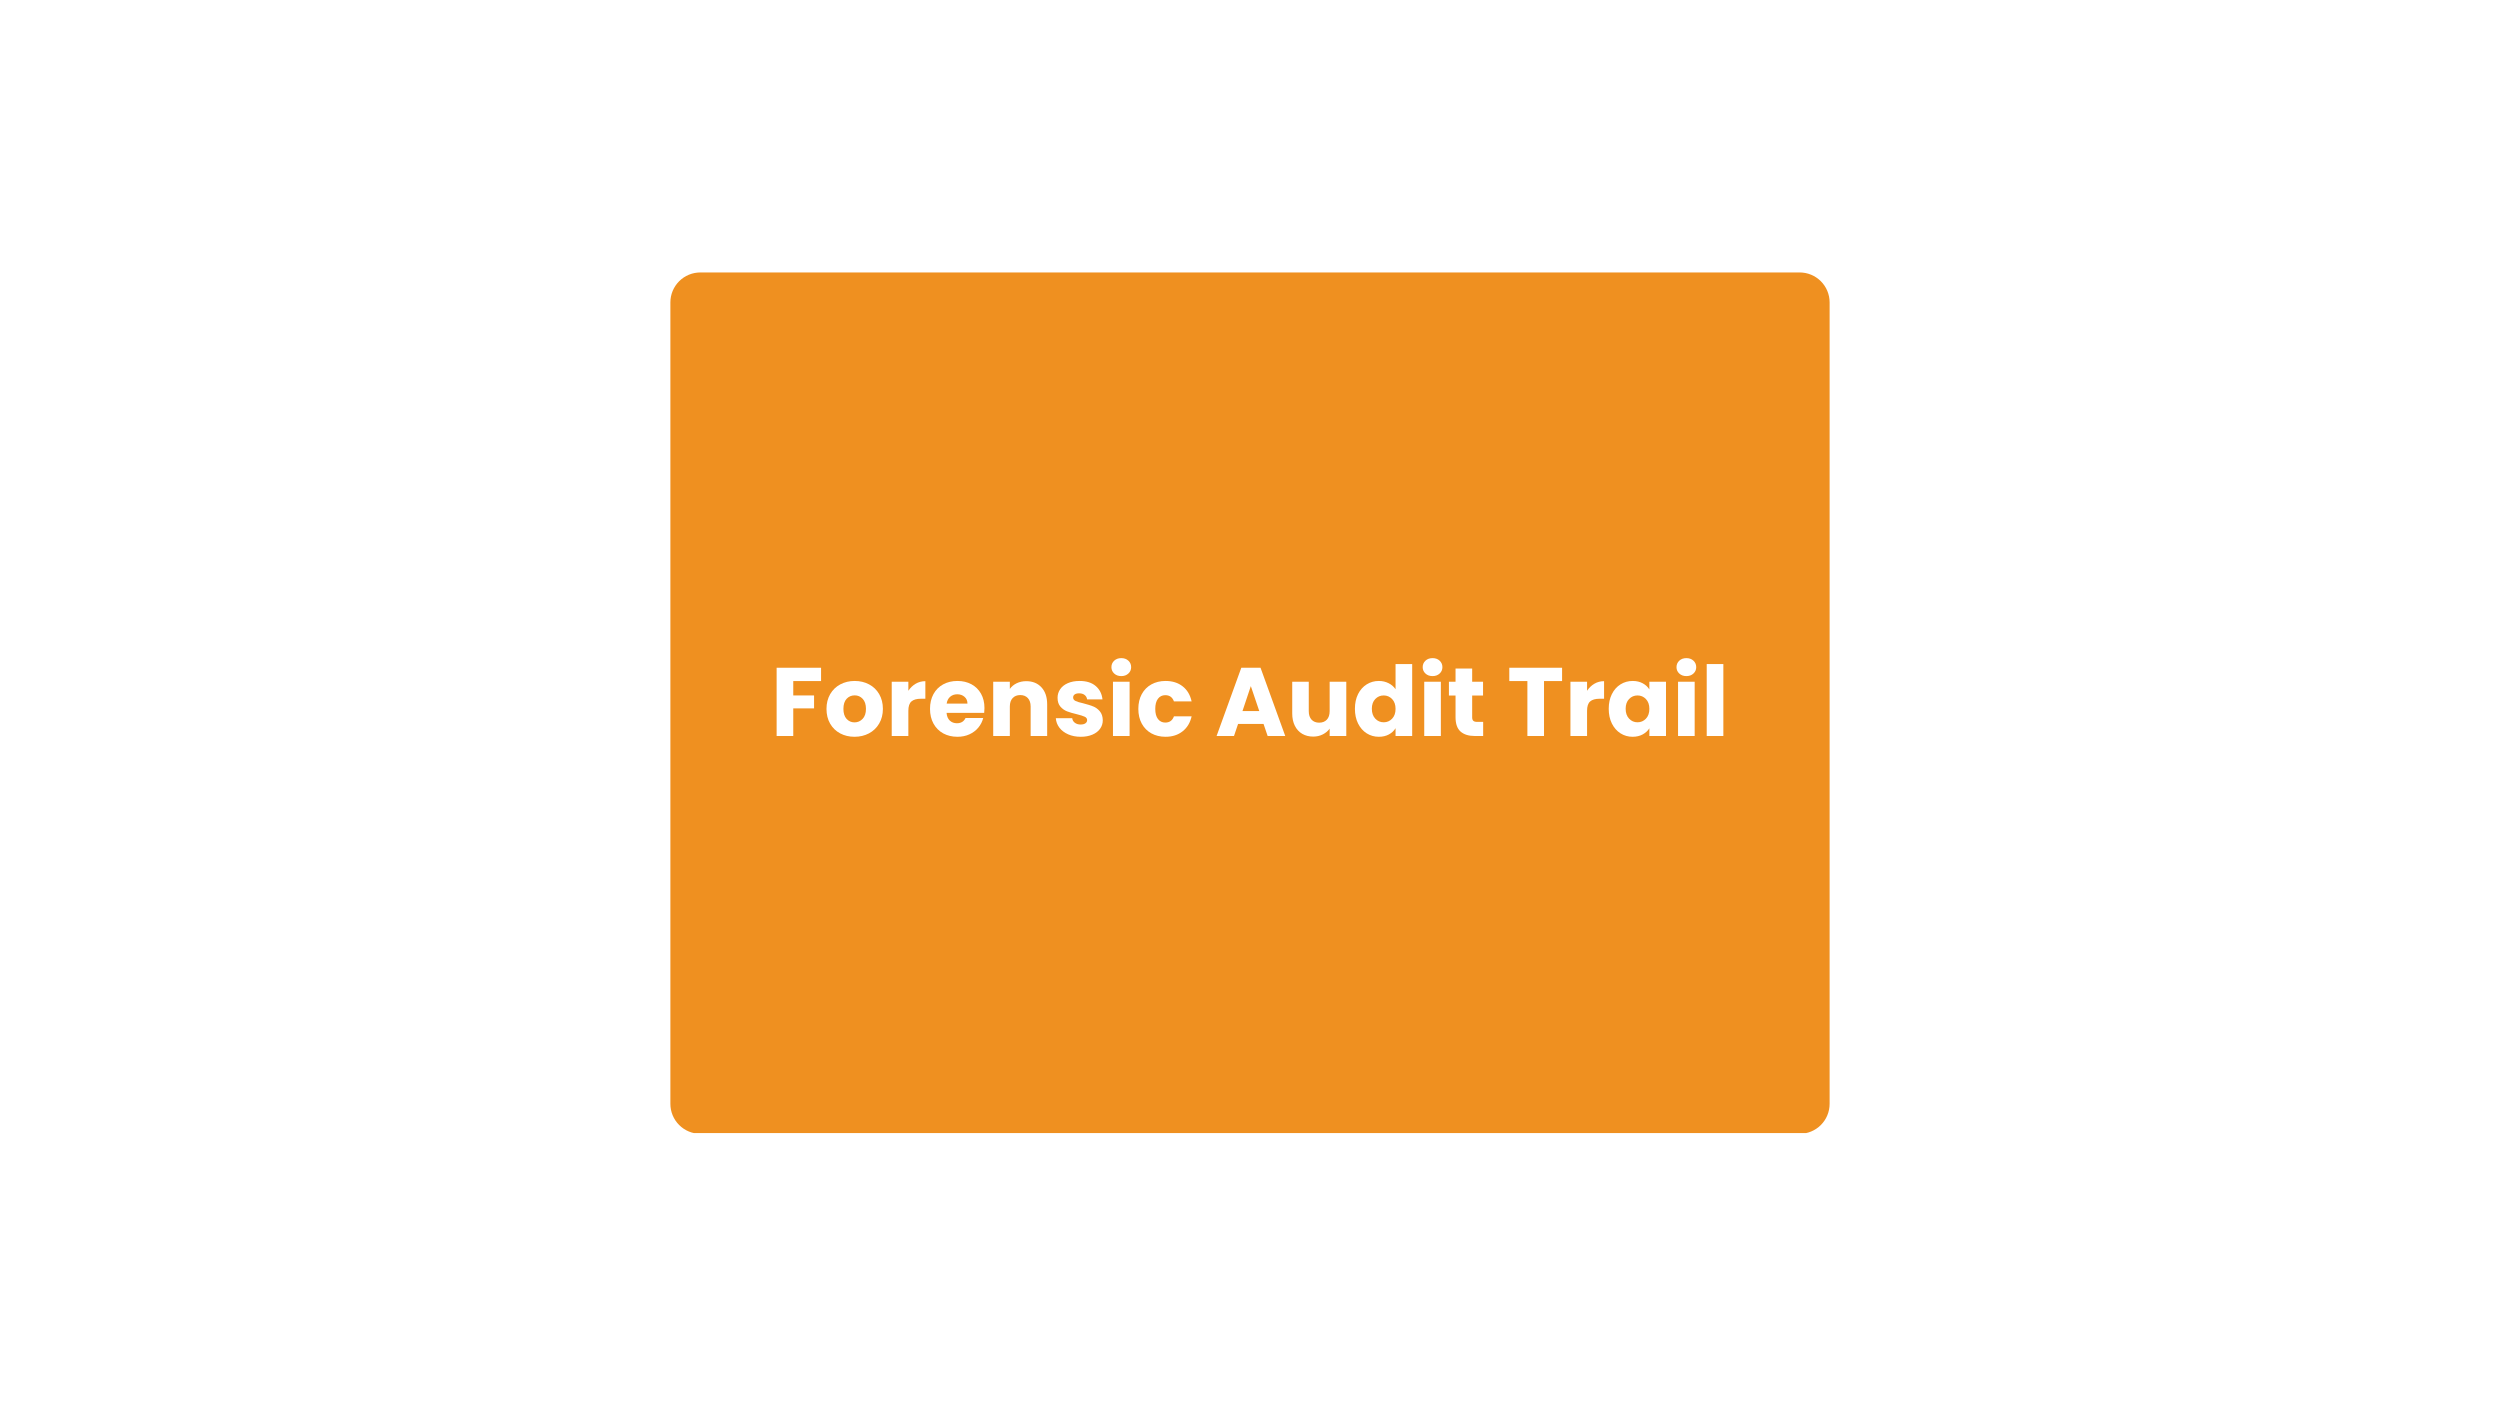 <svg xmlns="http://www.w3.org/2000/svg" xmlns:xlink="http://www.w3.org/1999/xlink" width="1920" zoomAndPan="magnify" viewBox="0 0 1440 810" height="1080" preserveAspectRatio="xMidYMid meet" version="1.0"><defs><g/><clipPath id="5bf6eadde5"><path d="M 386.141 156.934 L 1054 156.934 L 1054 653 L 386.141 653 Z M 386.141 156.934 " clip-rule="nonzero"/></clipPath><clipPath id="84c28e5453"><path d="M 403.391 156.934 L 1036.609 156.934 C 1041.184 156.934 1045.57 158.75 1048.805 161.988 C 1052.039 165.223 1053.859 169.609 1053.859 174.184 L 1053.859 635.816 C 1053.859 640.391 1052.039 644.777 1048.805 648.012 C 1045.57 651.25 1041.184 653.066 1036.609 653.066 L 403.391 653.066 C 398.816 653.066 394.43 651.25 391.195 648.012 C 387.961 644.777 386.141 640.391 386.141 635.816 L 386.141 174.184 C 386.141 169.609 387.961 165.223 391.195 161.988 C 394.43 158.75 398.816 156.934 403.391 156.934 " clip-rule="nonzero"/></clipPath></defs><rect x="-144" width="1728" fill="#ffffff" y="-81" height="972" fill-opacity="1"/><rect x="-144" width="1728" fill="#ffffff" y="-81" height="972" fill-opacity="1"/><g clip-path="url(#5bf6eadde5)"><g clip-path="url(#84c28e5453)"><path fill="#ef9020" d="M 386.141 156.934 L 1054.109 156.934 L 1054.109 652.637 L 386.141 652.637 Z M 386.141 156.934 " fill-opacity="1" fill-rule="nonzero"/></g></g><g fill="#ffffff" fill-opacity="1"><g transform="translate(443.869, 423.934)"><g><path d="M 29.062 -39.312 L 29.062 -31.641 L 13.047 -31.641 L 13.047 -23.359 L 25.031 -23.359 L 25.031 -15.906 L 13.047 -15.906 L 13.047 0 L 3.469 0 L 3.469 -39.312 Z M 29.062 -39.312 "/></g></g></g><g fill="#ffffff" fill-opacity="1"><g transform="translate(474.497, 423.934)"><g><path d="M 17.703 0.453 C 14.641 0.453 11.883 -0.195 9.438 -1.5 C 6.988 -2.812 5.062 -4.68 3.656 -7.109 C 2.258 -9.535 1.562 -12.375 1.562 -15.625 C 1.562 -18.832 2.27 -21.66 3.688 -24.109 C 5.113 -26.555 7.055 -28.43 9.516 -29.734 C 11.984 -31.047 14.75 -31.703 17.812 -31.703 C 20.875 -31.703 23.633 -31.047 26.094 -29.734 C 28.562 -28.43 30.504 -26.555 31.922 -24.109 C 33.336 -21.66 34.047 -18.832 34.047 -15.625 C 34.047 -12.414 33.328 -9.586 31.891 -7.141 C 30.453 -4.691 28.488 -2.812 26 -1.5 C 23.52 -0.195 20.754 0.453 17.703 0.453 Z M 17.703 -7.844 C 19.523 -7.844 21.078 -8.516 22.359 -9.859 C 23.648 -11.203 24.297 -13.125 24.297 -15.625 C 24.297 -18.125 23.672 -20.047 22.422 -21.391 C 21.172 -22.734 19.633 -23.406 17.812 -23.406 C 15.945 -23.406 14.395 -22.742 13.156 -21.422 C 11.926 -20.098 11.312 -18.164 11.312 -15.625 C 11.312 -13.125 11.914 -11.203 13.125 -9.859 C 14.344 -8.516 15.867 -7.844 17.703 -7.844 Z M 17.703 -7.844 "/></g></g></g><g fill="#ffffff" fill-opacity="1"><g transform="translate(510.164, 423.934)"><g><path d="M 13.047 -26.047 C 14.172 -27.754 15.57 -29.102 17.25 -30.094 C 18.926 -31.082 20.789 -31.578 22.844 -31.578 L 22.844 -21.453 L 20.219 -21.453 C 17.82 -21.453 16.023 -20.938 14.828 -19.906 C 13.641 -18.883 13.047 -17.082 13.047 -14.5 L 13.047 0 L 3.469 0 L 3.469 -31.25 L 13.047 -31.25 Z M 13.047 -26.047 "/></g></g></g><g fill="#ffffff" fill-opacity="1"><g transform="translate(534.128, 423.934)"><g><path d="M 32.922 -16.125 C 32.922 -15.227 32.867 -14.297 32.766 -13.328 L 11.094 -13.328 C 11.238 -11.391 11.859 -9.906 12.953 -8.875 C 14.055 -7.852 15.414 -7.344 17.031 -7.344 C 19.414 -7.344 21.078 -8.348 22.016 -10.359 L 32.203 -10.359 C 31.68 -8.305 30.738 -6.457 29.375 -4.812 C 28.008 -3.176 26.301 -1.891 24.25 -0.953 C 22.195 -0.016 19.898 0.453 17.359 0.453 C 14.297 0.453 11.566 -0.195 9.172 -1.5 C 6.785 -2.812 4.922 -4.68 3.578 -7.109 C 2.234 -9.535 1.562 -12.375 1.562 -15.625 C 1.562 -18.875 2.223 -21.711 3.547 -24.141 C 4.879 -26.566 6.738 -28.43 9.125 -29.734 C 11.52 -31.047 14.266 -31.703 17.359 -31.703 C 20.379 -31.703 23.066 -31.066 25.422 -29.797 C 27.773 -28.523 29.613 -26.711 30.938 -24.359 C 32.258 -22.004 32.922 -19.258 32.922 -16.125 Z M 23.125 -18.641 C 23.125 -20.285 22.562 -21.594 21.438 -22.562 C 20.32 -23.539 18.926 -24.031 17.25 -24.031 C 15.645 -24.031 14.289 -23.562 13.188 -22.625 C 12.082 -21.688 11.398 -20.359 11.141 -18.641 Z M 23.125 -18.641 "/></g></g></g><g fill="#ffffff" fill-opacity="1"><g transform="translate(568.62, 423.934)"><g><path d="M 22.516 -31.578 C 26.172 -31.578 29.086 -30.391 31.266 -28.016 C 33.453 -25.648 34.547 -22.395 34.547 -18.25 L 34.547 0 L 25.031 0 L 25.031 -16.969 C 25.031 -19.062 24.488 -20.688 23.406 -21.844 C 22.32 -23 20.867 -23.578 19.047 -23.578 C 17.211 -23.578 15.754 -23 14.672 -21.844 C 13.586 -20.688 13.047 -19.062 13.047 -16.969 L 13.047 0 L 3.469 0 L 3.469 -31.25 L 13.047 -31.25 L 13.047 -27.109 C 14.016 -28.484 15.32 -29.57 16.969 -30.375 C 18.613 -31.176 20.461 -31.578 22.516 -31.578 Z M 22.516 -31.578 "/></g></g></g><g fill="#ffffff" fill-opacity="1"><g transform="translate(606.358, 423.934)"><g><path d="M 16.188 0.453 C 13.457 0.453 11.031 -0.016 8.906 -0.953 C 6.781 -1.891 5.098 -3.164 3.859 -4.781 C 2.629 -6.406 1.941 -8.227 1.797 -10.25 L 11.25 -10.25 C 11.363 -9.164 11.867 -8.285 12.766 -7.609 C 13.66 -6.941 14.766 -6.609 16.078 -6.609 C 17.266 -6.609 18.188 -6.844 18.844 -7.312 C 19.5 -7.781 19.828 -8.383 19.828 -9.125 C 19.828 -10.02 19.359 -10.68 18.422 -11.109 C 17.492 -11.547 15.984 -12.023 13.891 -12.547 C 11.648 -13.066 9.781 -13.613 8.281 -14.188 C 6.789 -14.77 5.504 -15.688 4.422 -16.938 C 3.336 -18.188 2.797 -19.879 2.797 -22.016 C 2.797 -23.805 3.289 -25.438 4.281 -26.906 C 5.27 -28.383 6.723 -29.551 8.641 -30.406 C 10.566 -31.27 12.859 -31.703 15.516 -31.703 C 19.43 -31.703 22.52 -30.727 24.781 -28.781 C 27.039 -26.844 28.336 -24.27 28.672 -21.062 L 19.828 -21.062 C 19.672 -22.145 19.191 -23 18.391 -23.625 C 17.586 -24.258 16.535 -24.578 15.234 -24.578 C 14.109 -24.578 13.25 -24.363 12.656 -23.938 C 12.062 -23.508 11.766 -22.922 11.766 -22.172 C 11.766 -21.273 12.238 -20.602 13.188 -20.156 C 14.133 -19.707 15.617 -19.258 17.641 -18.812 C 19.953 -18.219 21.836 -17.629 23.297 -17.047 C 24.754 -16.473 26.031 -15.539 27.125 -14.25 C 28.227 -12.957 28.801 -11.234 28.844 -9.078 C 28.844 -7.242 28.328 -5.609 27.297 -4.172 C 26.273 -2.734 24.801 -1.602 22.875 -0.781 C 20.945 0.039 18.719 0.453 16.188 0.453 Z M 16.188 0.453 "/></g></g></g><g fill="#ffffff" fill-opacity="1"><g transform="translate(637.602, 423.934)"><g><path d="M 8.281 -34.5 C 6.602 -34.5 5.234 -34.992 4.172 -35.984 C 3.109 -36.973 2.578 -38.191 2.578 -39.641 C 2.578 -41.141 3.109 -42.383 4.172 -43.375 C 5.234 -44.363 6.602 -44.859 8.281 -44.859 C 9.926 -44.859 11.281 -44.363 12.344 -43.375 C 13.406 -42.383 13.938 -41.141 13.938 -39.641 C 13.938 -38.191 13.406 -36.973 12.344 -35.984 C 11.281 -34.992 9.926 -34.5 8.281 -34.5 Z M 13.047 -31.25 L 13.047 0 L 3.469 0 L 3.469 -31.25 Z M 13.047 -31.25 "/></g></g></g><g fill="#ffffff" fill-opacity="1"><g transform="translate(654.12, 423.934)"><g><path d="M 1.562 -15.625 C 1.562 -18.875 2.223 -21.711 3.547 -24.141 C 4.879 -26.566 6.727 -28.43 9.094 -29.734 C 11.469 -31.047 14.188 -31.703 17.25 -31.703 C 21.164 -31.703 24.441 -30.672 27.078 -28.609 C 29.711 -26.555 31.438 -23.664 32.25 -19.938 L 22.062 -19.938 C 21.207 -22.32 19.547 -23.516 17.078 -23.516 C 15.328 -23.516 13.926 -22.832 12.875 -21.469 C 11.832 -20.113 11.312 -18.164 11.312 -15.625 C 11.312 -13.082 11.832 -11.129 12.875 -9.766 C 13.926 -8.41 15.328 -7.734 17.078 -7.734 C 19.547 -7.734 21.207 -8.926 22.062 -11.312 L 32.25 -11.312 C 31.438 -7.656 29.703 -4.781 27.047 -2.688 C 24.398 -0.594 21.133 0.453 17.25 0.453 C 14.188 0.453 11.469 -0.195 9.094 -1.5 C 6.727 -2.812 4.879 -4.68 3.547 -7.109 C 2.223 -9.535 1.562 -12.375 1.562 -15.625 Z M 1.562 -15.625 "/></g></g></g><g fill="#ffffff" fill-opacity="1"><g transform="translate(687.995, 423.934)"><g/></g></g><g fill="#ffffff" fill-opacity="1"><g transform="translate(699.865, 423.934)"><g><path d="M 27.938 -6.938 L 13.266 -6.938 L 10.922 0 L 0.891 0 L 15.125 -39.312 L 26.203 -39.312 L 40.438 0 L 30.297 0 Z M 25.484 -14.344 L 20.609 -28.734 L 15.797 -14.344 Z M 25.484 -14.344 "/></g></g></g><g fill="#ffffff" fill-opacity="1"><g transform="translate(741.132, 423.934)"><g><path d="M 34.328 -31.25 L 34.328 0 L 24.75 0 L 24.75 -4.25 C 23.781 -2.875 22.461 -1.766 20.797 -0.922 C 19.141 -0.078 17.301 0.344 15.281 0.344 C 12.895 0.344 10.785 -0.188 8.953 -1.25 C 7.129 -2.32 5.711 -3.863 4.703 -5.875 C 3.691 -7.895 3.188 -10.266 3.188 -12.984 L 3.188 -31.25 L 12.719 -31.25 L 12.719 -14.281 C 12.719 -12.188 13.254 -10.562 14.328 -9.406 C 15.41 -8.25 16.867 -7.672 18.703 -7.672 C 20.566 -7.672 22.039 -8.25 23.125 -9.406 C 24.207 -10.562 24.75 -12.188 24.75 -14.281 L 24.75 -31.25 Z M 34.328 -31.25 "/></g></g></g><g fill="#ffffff" fill-opacity="1"><g transform="translate(778.87, 423.934)"><g><path d="M 1.562 -15.688 C 1.562 -18.895 2.164 -21.711 3.375 -24.141 C 4.594 -26.566 6.25 -28.43 8.344 -29.734 C 10.438 -31.047 12.77 -31.703 15.344 -31.703 C 17.395 -31.703 19.27 -31.27 20.969 -30.406 C 22.664 -29.551 24 -28.395 24.969 -26.938 L 24.969 -41.438 L 34.547 -41.438 L 34.547 0 L 24.969 0 L 24.969 -4.484 C 24.07 -2.984 22.789 -1.785 21.125 -0.891 C 19.469 0.004 17.539 0.453 15.344 0.453 C 12.77 0.453 10.438 -0.207 8.344 -1.531 C 6.25 -2.863 4.594 -4.75 3.375 -7.188 C 2.164 -9.633 1.562 -12.469 1.562 -15.688 Z M 24.969 -15.625 C 24.969 -18.008 24.305 -19.895 22.984 -21.281 C 21.66 -22.664 20.047 -23.359 18.141 -23.359 C 16.234 -23.359 14.617 -22.676 13.297 -21.312 C 11.973 -19.945 11.312 -18.07 11.312 -15.688 C 11.312 -13.289 11.973 -11.391 13.297 -9.984 C 14.617 -8.586 16.234 -7.891 18.141 -7.891 C 20.047 -7.891 21.66 -8.582 22.984 -9.969 C 24.305 -11.352 24.969 -13.238 24.969 -15.625 Z M 24.969 -15.625 "/></g></g></g><g fill="#ffffff" fill-opacity="1"><g transform="translate(816.889, 423.934)"><g><path d="M 8.281 -34.5 C 6.602 -34.5 5.234 -34.992 4.172 -35.984 C 3.109 -36.973 2.578 -38.191 2.578 -39.641 C 2.578 -41.141 3.109 -42.383 4.172 -43.375 C 5.234 -44.363 6.602 -44.859 8.281 -44.859 C 9.926 -44.859 11.281 -44.363 12.344 -43.375 C 13.406 -42.383 13.938 -41.141 13.938 -39.641 C 13.938 -38.191 13.406 -36.973 12.344 -35.984 C 11.281 -34.992 9.926 -34.5 8.281 -34.5 Z M 13.047 -31.25 L 13.047 0 L 3.469 0 L 3.469 -31.25 Z M 13.047 -31.25 "/></g></g></g><g fill="#ffffff" fill-opacity="1"><g transform="translate(833.407, 423.934)"><g><path d="M 20.891 -8.125 L 20.891 0 L 16.016 0 C 12.547 0 9.836 -0.848 7.891 -2.547 C 5.953 -4.242 4.984 -7.016 4.984 -10.859 L 4.984 -23.297 L 1.172 -23.297 L 1.172 -31.25 L 4.984 -31.25 L 4.984 -38.859 L 14.562 -38.859 L 14.562 -31.25 L 20.828 -31.25 L 20.828 -23.297 L 14.562 -23.297 L 14.562 -10.75 C 14.562 -9.82 14.785 -9.148 15.234 -8.734 C 15.68 -8.328 16.426 -8.125 17.469 -8.125 Z M 20.891 -8.125 "/></g></g></g><g fill="#ffffff" fill-opacity="1"><g transform="translate(856.14, 423.934)"><g/></g></g><g fill="#ffffff" fill-opacity="1"><g transform="translate(868.01, 423.934)"><g><path d="M 31.75 -39.312 L 31.75 -31.641 L 21.344 -31.641 L 21.344 0 L 11.766 0 L 11.766 -31.641 L 1.344 -31.641 L 1.344 -39.312 Z M 31.75 -39.312 "/></g></g></g><g fill="#ffffff" fill-opacity="1"><g transform="translate(901.101, 423.934)"><g><path d="M 13.047 -26.047 C 14.172 -27.754 15.57 -29.102 17.25 -30.094 C 18.926 -31.082 20.789 -31.578 22.844 -31.578 L 22.844 -21.453 L 20.219 -21.453 C 17.82 -21.453 16.023 -20.938 14.828 -19.906 C 13.641 -18.883 13.047 -17.082 13.047 -14.5 L 13.047 0 L 3.469 0 L 3.469 -31.25 L 13.047 -31.25 Z M 13.047 -26.047 "/></g></g></g><g fill="#ffffff" fill-opacity="1"><g transform="translate(925.066, 423.934)"><g><path d="M 1.562 -15.688 C 1.562 -18.895 2.164 -21.711 3.375 -24.141 C 4.594 -26.566 6.25 -28.43 8.344 -29.734 C 10.438 -31.047 12.77 -31.703 15.344 -31.703 C 17.539 -31.703 19.469 -31.254 21.125 -30.359 C 22.789 -29.461 24.07 -28.285 24.969 -26.828 L 24.969 -31.25 L 34.547 -31.25 L 34.547 0 L 24.969 0 L 24.969 -4.422 C 24.039 -2.961 22.742 -1.785 21.078 -0.891 C 19.422 0.004 17.488 0.453 15.281 0.453 C 12.75 0.453 10.438 -0.207 8.344 -1.531 C 6.25 -2.863 4.594 -4.75 3.375 -7.188 C 2.164 -9.633 1.562 -12.469 1.562 -15.688 Z M 24.969 -15.625 C 24.969 -18.008 24.305 -19.895 22.984 -21.281 C 21.66 -22.664 20.047 -23.359 18.141 -23.359 C 16.234 -23.359 14.617 -22.676 13.297 -21.312 C 11.973 -19.945 11.312 -18.07 11.312 -15.688 C 11.312 -13.289 11.973 -11.391 13.297 -9.984 C 14.617 -8.586 16.234 -7.891 18.141 -7.891 C 20.047 -7.891 21.66 -8.582 22.984 -9.969 C 24.305 -11.352 24.969 -13.238 24.969 -15.625 Z M 24.969 -15.625 "/></g></g></g><g fill="#ffffff" fill-opacity="1"><g transform="translate(963.085, 423.934)"><g><path d="M 8.281 -34.5 C 6.602 -34.5 5.234 -34.992 4.172 -35.984 C 3.109 -36.973 2.578 -38.191 2.578 -39.641 C 2.578 -41.141 3.109 -42.383 4.172 -43.375 C 5.234 -44.363 6.602 -44.859 8.281 -44.859 C 9.926 -44.859 11.281 -44.363 12.344 -43.375 C 13.406 -42.383 13.938 -41.141 13.938 -39.641 C 13.938 -38.191 13.406 -36.973 12.344 -35.984 C 11.281 -34.992 9.926 -34.5 8.281 -34.5 Z M 13.047 -31.25 L 13.047 0 L 3.469 0 L 3.469 -31.25 Z M 13.047 -31.25 "/></g></g></g><g fill="#ffffff" fill-opacity="1"><g transform="translate(979.602, 423.934)"><g><path d="M 13.047 -41.438 L 13.047 0 L 3.469 0 L 3.469 -41.438 Z M 13.047 -41.438 "/></g></g></g></svg>